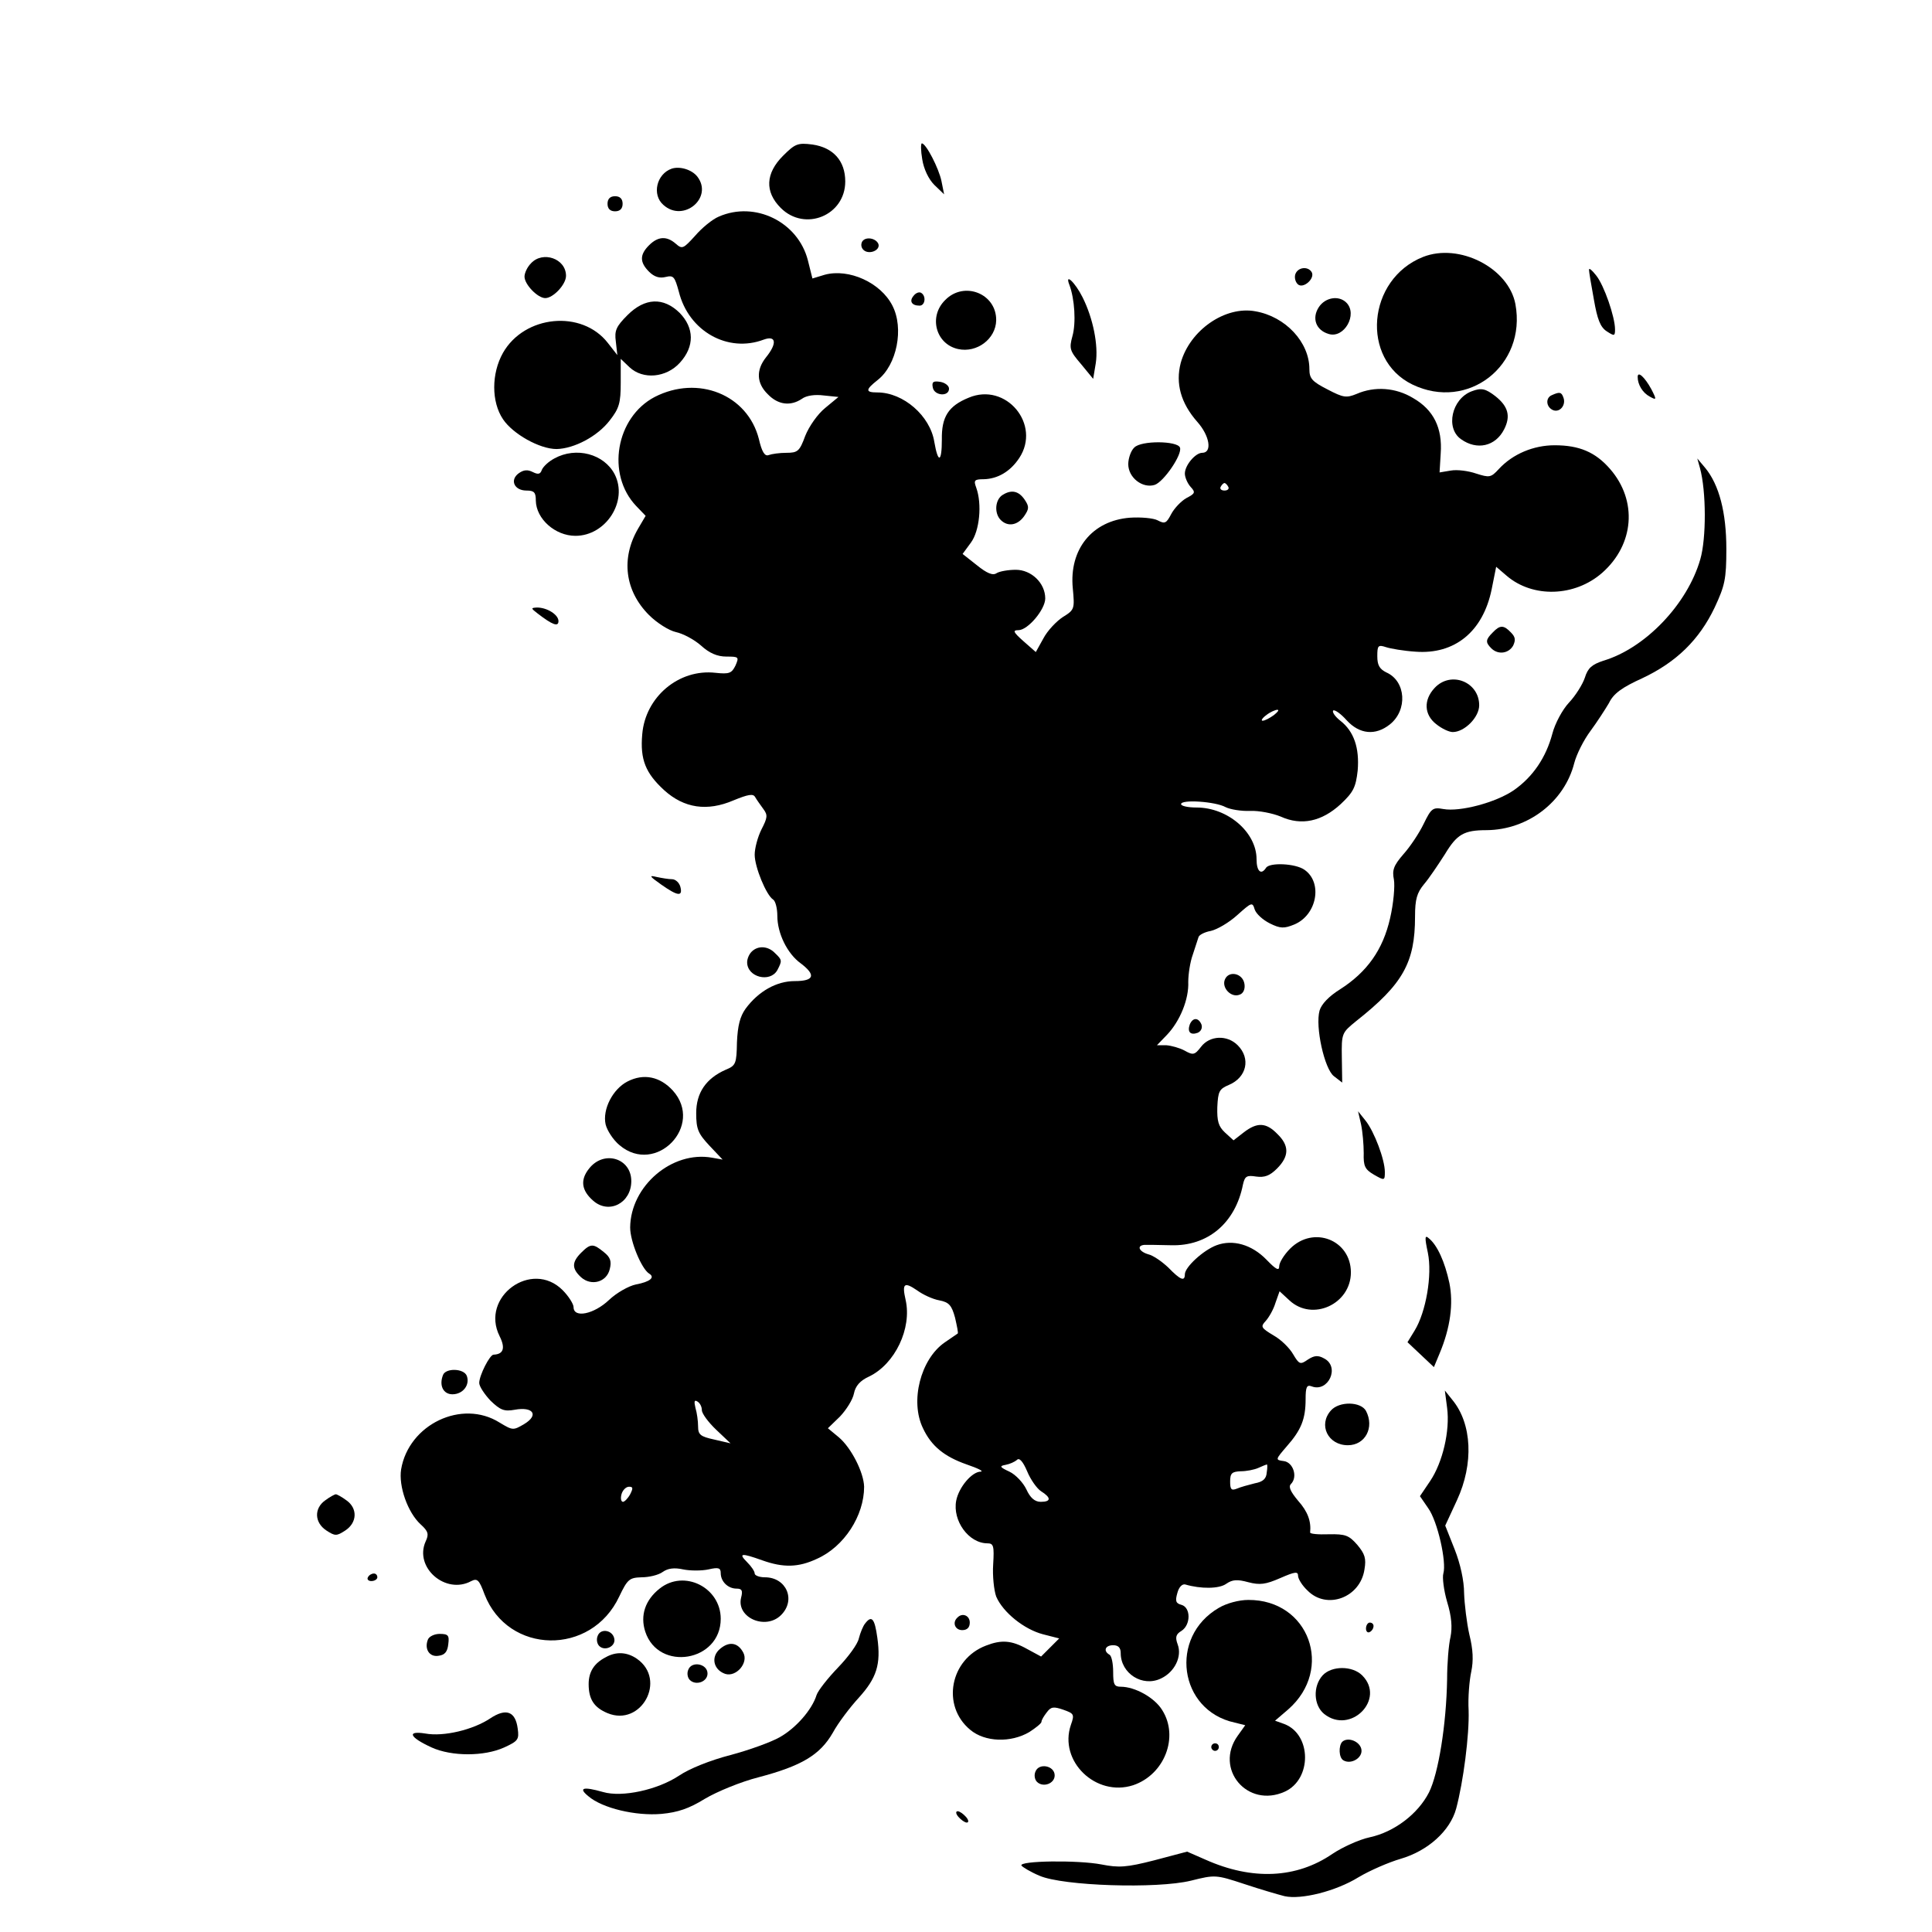 <?xml version="1.0" standalone="no"?>
<!DOCTYPE svg PUBLIC "-//W3C//DTD SVG 20010904//EN"
 "http://www.w3.org/TR/2001/REC-SVG-20010904/DTD/svg10.dtd">
<svg version="1.0" xmlns="http://www.w3.org/2000/svg"
 width="512pt" height="512pt" viewBox="0 0 512 512"
 preserveAspectRatio="xMidYMid meet">
<g transform="translate(0,512) scale(0.1,-0.1)"
fill="#000000" stroke="none">
<path d="M2075 4707 c-46 -46 -49 -95 -6 -138 64 -64 171 -20 171 70 0 55 -32
90 -87 98 -39 5 -46 2 -78 -30z"/>
<path d="M2444 4698 c4 -26 17 -53 32 -68 l26 -25 -7 35 c-7 34 -41 100 -52
100 -3 0 -3 -19 1 -42z"/>
<path d="M1780 4673 c-40 -14 -53 -69 -22 -96 53 -48 133 19 90 75 -15 19 -47
28 -68 21z"/>
<path d="M1610 4580 c0 -13 7 -20 20 -20 13 0 20 7 20 20 0 13 -7 20 -20 20
-13 0 -20 -7 -20 -20z"/>
<path d="M1905 4546 c-17 -7 -45 -30 -63 -51 -31 -34 -34 -36 -51 -21 -24 21
-47 20 -71 -4 -25 -25 -25 -45 0 -70 14 -14 28 -18 44 -14 21 5 24 1 35 -39
26 -105 130 -163 225 -127 33 12 36 -10 6 -47 -27 -34 -25 -69 5 -98 27 -28
60 -32 90 -12 12 9 35 12 58 9 l39 -4 -35 -29 c-20 -16 -43 -49 -53 -74 -15
-41 -20 -45 -50 -45 -18 0 -39 -3 -47 -6 -10 -4 -18 8 -26 43 -30 117 -161
170 -276 111 -103 -54 -129 -205 -49 -289 l25 -26 -20 -34 c-46 -79 -35 -165
29 -229 21 -21 53 -41 71 -45 19 -4 49 -20 67 -36 22 -20 43 -29 67 -29 33 0
34 -1 24 -24 -10 -20 -16 -23 -53 -19 -97 11 -186 -64 -194 -163 -6 -67 9
-103 58 -148 53 -48 114 -57 184 -27 39 16 52 18 57 9 4 -7 14 -21 22 -32 12
-16 11 -23 -5 -54 -10 -20 -18 -50 -18 -67 0 -33 31 -108 49 -119 6 -4 11 -23
11 -43 0 -46 26 -100 62 -126 41 -31 36 -47 -16 -47 -48 0 -96 -27 -130 -73
-15 -21 -21 -45 -23 -89 -1 -57 -3 -62 -30 -73 -52 -23 -78 -61 -78 -115 0
-42 5 -54 35 -86 l35 -37 -28 5 c-106 19 -216 -75 -217 -185 0 -37 30 -109 50
-122 17 -10 3 -22 -35 -29 -19 -4 -51 -22 -71 -41 -40 -38 -94 -49 -94 -19 0
8 -13 29 -29 45 -82 82 -219 -18 -167 -122 16 -32 10 -48 -16 -49 -10 0 -38
-55 -38 -75 0 -9 14 -30 30 -47 26 -25 36 -29 64 -24 49 9 65 -14 25 -38 -29
-17 -30 -17 -65 4 -100 63 -241 -5 -261 -124 -7 -44 17 -114 52 -146 20 -18
22 -26 13 -45 -31 -69 53 -142 121 -105 16 8 21 3 35 -35 62 -160 283 -164
357 -6 22 46 27 50 59 51 20 0 45 6 56 14 14 10 31 12 54 7 19 -4 50 -4 68 0
26 6 32 4 32 -10 0 -22 19 -41 42 -41 14 0 17 -5 12 -24 -13 -53 65 -87 106
-46 40 40 14 100 -43 100 -15 0 -27 5 -27 10 0 6 -9 19 -20 30 -24 24 -16 25
40 5 56 -20 96 -19 145 4 72 32 125 114 125 191 -1 38 -34 103 -67 131 l-29
24 32 31 c17 18 34 45 37 61 4 20 16 34 40 45 69 33 114 128 97 203 -10 44 -4
49 31 25 15 -11 41 -23 58 -26 26 -5 33 -13 42 -46 5 -22 9 -41 7 -42 -2 -1
-17 -12 -35 -24 -63 -44 -92 -155 -57 -227 22 -47 56 -75 116 -96 29 -10 46
-18 37 -19 -23 0 -58 -41 -65 -77 -10 -53 33 -113 83 -113 16 0 18 -7 15 -56
-2 -30 2 -68 8 -85 18 -42 74 -87 124 -100 l43 -11 -24 -24 -24 -24 -37 20
c-41 23 -68 25 -109 9 -95 -36 -119 -159 -42 -223 39 -33 108 -35 157 -6 17
11 32 23 32 27 0 5 7 16 14 25 11 15 18 16 44 7 28 -10 30 -12 20 -40 -33 -96
66 -192 165 -160 83 28 122 128 77 199 -20 33 -72 62 -110 62 -17 0 -20 6 -20
39 0 22 -4 43 -10 46 -17 10 -11 25 10 25 14 0 20 -7 20 -21 0 -54 58 -91 107
-67 36 17 56 58 44 90 -7 19 -5 27 10 36 25 16 25 62 0 69 -15 4 -17 10 -11
31 4 16 13 25 21 23 41 -12 90 -12 109 2 16 11 29 12 58 4 31 -8 46 -6 85 11
39 17 47 18 47 6 0 -8 11 -26 25 -39 51 -52 140 -19 151 56 5 29 1 41 -19 65
-22 25 -31 29 -76 28 -28 -1 -50 1 -49 5 3 29 -6 55 -32 84 -20 24 -26 37 -19
44 19 19 6 58 -19 61 -23 3 -22 4 8 39 38 43 50 72 50 125 0 32 3 39 16 34 44
-17 76 52 33 74 -16 9 -26 8 -43 -3 -20 -14 -23 -13 -39 14 -9 16 -32 39 -52
50 -33 20 -35 23 -21 38 9 10 21 31 26 48 l11 31 26 -24 c61 -57 163 -10 163
74 0 86 -99 125 -161 63 -16 -16 -29 -37 -29 -47 0 -13 -9 -8 -34 18 -39 40
-89 54 -132 38 -35 -13 -84 -58 -84 -77 0 -20 -12 -15 -44 18 -17 16 -40 32
-53 35 -24 7 -32 23 -10 25 6 0 38 0 70 -1 98 -3 171 59 191 161 5 22 10 25
35 21 22 -3 36 2 55 21 33 33 33 61 1 92 -30 31 -54 31 -89 4 l-27 -21 -23 21
c-17 16 -21 30 -20 67 2 42 5 48 31 59 47 20 58 70 23 105 -28 28 -74 26 -97
-4 -17 -22 -21 -23 -44 -10 -13 7 -35 13 -48 14 l-25 0 27 28 c34 36 58 94 56
140 0 20 5 53 12 72 6 19 13 40 15 46 1 6 16 14 33 17 17 4 48 22 70 42 38 34
40 35 46 15 4 -12 22 -28 40 -37 28 -14 38 -14 65 -3 60 25 76 111 27 145 -24
17 -93 20 -102 5 -13 -20 -25 -9 -25 23 0 71 -76 137 -159 137 -23 0 -41 4
-41 9 0 13 91 7 118 -8 12 -6 41 -11 65 -10 23 1 59 -6 81 -15 55 -25 109 -13
159 33 34 32 40 45 45 89 5 60 -10 104 -46 132 -14 11 -22 23 -19 27 4 3 20
-8 36 -26 34 -37 76 -41 114 -11 48 38 43 115 -9 138 -18 9 -24 19 -24 43 0
28 2 31 23 24 12 -4 47 -10 78 -12 104 -8 179 53 202 165 l12 60 28 -24 c69
-59 180 -56 253 8 85 75 94 191 21 275 -39 45 -82 63 -147 63 -56 0 -111 -23
-148 -63 -21 -23 -25 -23 -60 -12 -20 7 -50 11 -67 8 l-30 -5 3 50 c5 68 -19
116 -73 147 -46 28 -102 32 -150 11 -27 -11 -35 -10 -77 12 -41 21 -48 29 -48
54 0 71 -63 139 -143 153 -80 15 -174 -50 -198 -137 -14 -54 0 -106 44 -156
33 -37 40 -82 13 -82 -18 0 -46 -33 -46 -55 0 -10 7 -26 15 -35 14 -15 12 -18
-11 -30 -14 -8 -32 -27 -40 -42 -13 -25 -17 -27 -36 -17 -11 6 -45 9 -74 7
-100 -8 -161 -84 -151 -187 5 -54 5 -57 -26 -76 -17 -11 -41 -36 -52 -57 l-20
-36 -33 29 c-27 24 -29 29 -13 29 25 0 71 55 71 84 0 41 -37 76 -78 76 -20 0
-43 -4 -51 -9 -10 -7 -26 0 -52 21 l-38 30 22 30 c23 31 30 102 14 146 -7 19
-5 22 20 22 37 1 70 20 94 56 59 89 -35 202 -134 160 -54 -22 -72 -51 -71
-111 0 -61 -10 -64 -20 -6 -11 69 -82 131 -151 131 -32 0 -32 7 1 33 51 40 70
137 39 197 -31 61 -115 99 -179 82 l-33 -10 -12 48 c-26 102 -140 158 -236
116z m1350 -716 c3 -5 -1 -10 -10 -10 -9 0 -13 5 -10 10 3 6 8 10 10 10 2 0 7
-4 10 -10z m121 -605 c-11 -8 -24 -15 -30 -15 -5 0 -1 7 10 15 10 8 24 14 29
14 6 0 1 -6 -9 -14z m-1516 -1842 c0 -9 17 -32 38 -52 l38 -36 -43 10 c-37 8
-43 13 -43 35 0 14 -3 36 -7 49 -4 17 -3 22 5 17 7 -4 12 -14 12 -23z m899
-215 c27 -17 27 -28 -1 -28 -16 0 -28 11 -38 33 -8 17 -28 39 -45 47 -26 12
-27 15 -10 18 11 2 24 8 30 13 6 7 16 -4 27 -30 9 -22 26 -46 37 -53z m598 50
c-1 -17 -10 -25 -32 -29 -16 -4 -38 -10 -47 -14 -15 -6 -18 -2 -18 19 0 22 5
26 28 27 15 0 36 4 47 9 11 5 21 9 22 9 2 1 2 -9 0 -21z m-1687 -58 c-6 -11
-15 -20 -19 -20 -5 0 -7 9 -4 20 3 11 12 20 20 20 11 0 11 -4 3 -20z"/>
<path d="M2285 4480 c-4 -7 -3 -16 3 -22 14 -14 45 -2 40 15 -6 16 -34 21 -43
7z"/>
<path d="M3771 4439 c-148 -59 -166 -271 -28 -338 147 -71 303 50 273 213 -18
96 -149 163 -245 125z"/>
<path d="M1407 4422 c-10 -10 -17 -26 -17 -35 0 -21 35 -57 55 -57 21 0 55 36
55 59 0 46 -62 67 -93 33z"/>
<path d="M3433 4394 c-3 -8 -1 -20 6 -27 14 -14 47 15 37 32 -10 16 -36 13
-43 -5z"/>
<path d="M4211 4405 c0 -5 6 -41 13 -79 9 -52 17 -73 34 -84 20 -13 22 -13 22
5 0 33 -29 117 -50 143 -11 14 -19 21 -19 15z"/>
<path d="M2834 4365 c14 -37 18 -101 8 -136 -9 -33 -7 -39 23 -74 l32 -39 7
42 c7 47 -7 118 -35 174 -20 40 -48 66 -35 33z"/>
<path d="M2421 4336 c-12 -14 -5 -26 16 -26 15 0 18 26 4 34 -5 3 -14 0 -20
-8z"/>
<path d="M2505 4325 c-45 -44 -25 -117 34 -130 50 -11 100 27 101 76 1 71 -85
105 -135 54z"/>
<path d="M3495 4306 c-19 -29 -8 -61 26 -71 41 -13 78 52 47 83 -20 20 -56 14
-73 -12z"/>
<path d="M1663 4285 c-30 -30 -35 -41 -31 -70 l4 -36 -25 32 c-69 89 -221 74
-278 -26 -31 -55 -31 -130 0 -176 26 -39 97 -79 142 -79 47 1 109 34 141 76
25 32 29 46 29 100 l0 63 23 -22 c36 -34 98 -28 134 12 39 43 38 92 -1 132
-43 42 -92 40 -138 -6z"/>
<path d="M4340 4121 c0 -20 13 -42 32 -52 18 -10 19 -9 4 20 -17 31 -36 49
-36 32z"/>
<path d="M2472 4093 c4 -22 43 -25 43 -3 0 8 -11 16 -23 18 -19 3 -23 0 -20
-15z"/>
<path d="M3900 4083 c-53 -20 -70 -98 -28 -127 42 -30 91 -19 114 26 18 35 11
61 -23 88 -26 20 -37 23 -63 13z"/>
<path d="M4113 4073 c-18 -7 -16 -32 3 -40 18 -7 35 14 27 34 -5 14 -10 15
-30 6z"/>
<path d="M3006 3934 c-9 -8 -16 -29 -16 -44 0 -36 38 -65 70 -55 24 8 74 81
67 99 -7 18 -103 19 -121 0z"/>
<path d="M1469 3905 c-15 -8 -29 -21 -33 -30 -4 -12 -10 -13 -24 -6 -14 7 -24
6 -37 -3 -25 -18 -12 -46 20 -46 21 0 25 -5 25 -27 1 -48 51 -93 105 -93 81 0
140 92 104 163 -28 54 -102 74 -160 42z"/>
<path d="M4505 3880 c17 -62 17 -187 1 -242 -34 -119 -146 -236 -257 -269 -30
-10 -41 -19 -49 -45 -6 -18 -25 -48 -42 -66 -17 -18 -37 -55 -44 -82 -17 -64
-52 -115 -102 -150 -48 -33 -143 -58 -187 -50 -28 5 -32 2 -52 -39 -12 -25
-36 -61 -54 -81 -26 -30 -30 -42 -25 -67 3 -17 -1 -63 -10 -102 -19 -84 -61
-143 -133 -189 -29 -18 -49 -39 -54 -56 -12 -43 13 -155 38 -174 l22 -17 -1
66 c-1 65 0 66 38 97 124 98 156 155 156 277 0 46 5 63 24 86 13 15 37 51 55
79 32 53 50 64 111 64 109 1 206 75 232 178 6 23 25 61 43 85 17 23 39 57 49
74 12 25 34 41 89 66 89 42 150 101 191 187 27 58 31 75 31 155 0 97 -19 170
-56 215 l-21 25 7 -25z"/>
<path d="M2658 3809 c-21 -12 -24 -49 -6 -67 19 -19 45 -14 62 10 13 19 14 25
2 43 -16 24 -35 28 -58 14z"/>
<path d="M1425 3494 c39 -30 55 -36 55 -20 0 17 -30 36 -57 36 -17 -1 -16 -2
2 -16z"/>
<path d="M3956 3444 c-19 -19 -20 -26 -4 -42 18 -18 46 -14 58 7 7 15 6 23 -6
35 -19 20 -29 20 -48 0z"/>
<path d="M3802 3297 c-30 -32 -28 -71 4 -96 15 -12 34 -21 44 -21 31 0 70 39
70 71 0 62 -75 92 -118 46z"/>
<path d="M1752 2776 c44 -31 58 -33 51 -6 -3 11 -13 20 -22 20 -9 0 -27 3 -41
6 -21 5 -19 2 12 -20z"/>
<path d="M1992 2598 c-7 -7 -12 -19 -12 -28 0 -40 61 -55 80 -21 13 25 13 27
-6 45 -18 19 -45 21 -62 4z"/>
<path d="M3246 2524 c-9 -22 17 -49 39 -40 10 3 15 15 13 28 -4 29 -42 37 -52
12z"/>
<path d="M3153 2405 c-7 -20 2 -29 21 -22 9 4 13 13 10 22 -8 19 -23 19 -31 0z"/>
<path d="M1663 2254 c-39 -20 -67 -74 -58 -114 4 -16 20 -41 37 -55 96 -81
225 52 141 145 -34 37 -77 46 -120 24z"/>
<path d="M3607 2140 c4 -19 7 -53 7 -76 -1 -34 3 -43 27 -57 28 -16 29 -16 29
7 0 33 -28 107 -51 136 l-20 25 8 -35z"/>
<path d="M1561 2023 c-24 -30 -20 -58 11 -85 42 -37 101 -6 101 52 0 61 -73
83 -112 33z"/>
<path d="M3784 1800 c12 -59 -5 -157 -35 -206 l-19 -31 35 -33 35 -33 15 36
c29 69 37 133 26 187 -12 56 -32 100 -54 118 -11 10 -12 4 -3 -38z"/>
<path d="M1540 1800 c-25 -25 -25 -42 0 -65 27 -24 68 -13 76 22 5 20 2 31
-16 45 -28 23 -35 23 -60 -2z"/>
<path d="M1174 1476 c-11 -28 1 -51 25 -51 28 0 47 25 38 49 -8 20 -56 21 -63
2z"/>
<path d="M3835 1389 c8 -61 -12 -145 -45 -194 l-27 -40 22 -32 c25 -35 49
-143 40 -173 -3 -10 1 -44 10 -75 12 -39 14 -68 9 -93 -5 -21 -9 -71 -9 -112
-2 -120 -23 -250 -48 -300 -29 -57 -92 -105 -157 -119 -28 -6 -72 -26 -99 -44
-95 -65 -212 -71 -337 -15 l-48 21 -87 -23 c-74 -19 -94 -20 -140 -11 -62 12
-220 10 -212 -3 3 -4 24 -17 48 -27 62 -27 311 -35 401 -13 64 16 66 16 142
-9 42 -14 90 -28 106 -32 44 -10 136 13 196 50 30 18 81 40 112 49 72 21 131
74 147 133 19 71 35 195 33 260 -2 34 2 80 7 103 6 29 5 58 -5 98 -7 31 -13
81 -14 110 0 33 -10 78 -25 116 l-25 63 31 67 c45 97 40 203 -12 266 l-20 25
6 -46z"/>
<path d="M3527 1382 c-34 -38 -8 -92 45 -92 46 0 71 47 48 91 -14 25 -71 26
-93 1z"/>
<path d="M862 1144 c-30 -21 -29 -59 3 -80 23 -15 27 -15 50 0 32 21 33 59 3
80 -12 9 -25 16 -28 16 -3 0 -16 -7 -28 -16z"/>
<path d="M975 940 c-3 -5 1 -10 9 -10 9 0 16 5 16 10 0 6 -4 10 -9 10 -6 0
-13 -4 -16 -10z"/>
<path d="M1748 910 c-38 -30 -52 -71 -38 -114 35 -107 200 -80 200 34 0 83
-97 132 -162 80z"/>
<path d="M3230 859 c-133 -77 -106 -272 42 -304 l28 -7 -20 -28 c-63 -88 26
-193 125 -148 72 33 71 151 -1 179 l-25 9 35 30 c122 107 55 291 -106 290 -25
0 -58 -9 -78 -21z"/>
<path d="M2537 833 c-14 -13 -6 -33 13 -33 13 0 20 7 20 20 0 19 -20 27 -33
13z"/>
<path d="M2293 818 c-6 -7 -13 -25 -17 -40 -3 -15 -28 -49 -55 -77 -27 -28
-53 -61 -57 -73 -12 -39 -55 -88 -98 -112 -23 -13 -81 -34 -130 -47 -54 -14
-109 -36 -137 -55 -56 -37 -150 -58 -201 -43 -53 15 -66 11 -39 -11 37 -32
126 -53 194 -47 43 4 73 14 115 40 32 19 95 45 142 57 114 30 163 59 197 118
14 26 46 68 69 93 47 52 59 88 49 159 -7 51 -15 60 -32 38z"/>
<path d="M3620 804 c0 -8 5 -12 10 -9 6 3 10 10 10 16 0 5 -4 9 -10 9 -5 0
-10 -7 -10 -16z"/>
<path d="M1584 785 c-4 -9 -2 -21 4 -27 15 -15 44 -1 40 19 -4 23 -36 29 -44
8z"/>
<path d="M1134 775 c-10 -25 4 -47 28 -43 17 2 24 11 26 31 3 23 0 27 -23 27
-14 0 -28 -7 -31 -15z"/>
<path d="M1909 751 c-26 -21 -19 -56 13 -67 29 -9 62 29 48 56 -14 27 -37 31
-61 11z"/>
<path d="M1605 728 c-31 -16 -45 -39 -45 -71 0 -40 14 -62 50 -77 89 -37 158
88 78 144 -26 18 -55 20 -83 4z"/>
<path d="M1824 695 c-4 -9 -2 -21 4 -27 16 -16 47 -5 47 17 0 26 -42 34 -51
10z"/>
<path d="M3505 680 c-26 -29 -24 -79 4 -102 70 -56 164 39 101 102 -26 26 -81
26 -105 0z"/>
<path d="M1299 566 c-45 -30 -123 -49 -172 -40 -50 8 -42 -10 17 -37 53 -24
139 -24 192 0 37 17 40 21 36 50 -6 46 -31 55 -73 27z"/>
<path d="M3557 504 c-10 -11 -9 -42 3 -49 20 -12 51 6 48 28 -3 22 -36 35 -51
21z"/>
<path d="M3210 490 c0 -5 5 -10 10 -10 6 0 10 5 10 10 0 6 -4 10 -10 10 -5 0
-10 -4 -10 -10z"/>
<path d="M2744 425 c-4 -9 -2 -21 4 -27 16 -16 47 -5 47 17 0 26 -42 34 -51
10z"/>
<path d="M2540 305 c7 -8 17 -15 22 -15 6 0 5 7 -2 15 -7 8 -17 15 -22 15 -6
0 -5 -7 2 -15z"/>
</g>
</svg>
